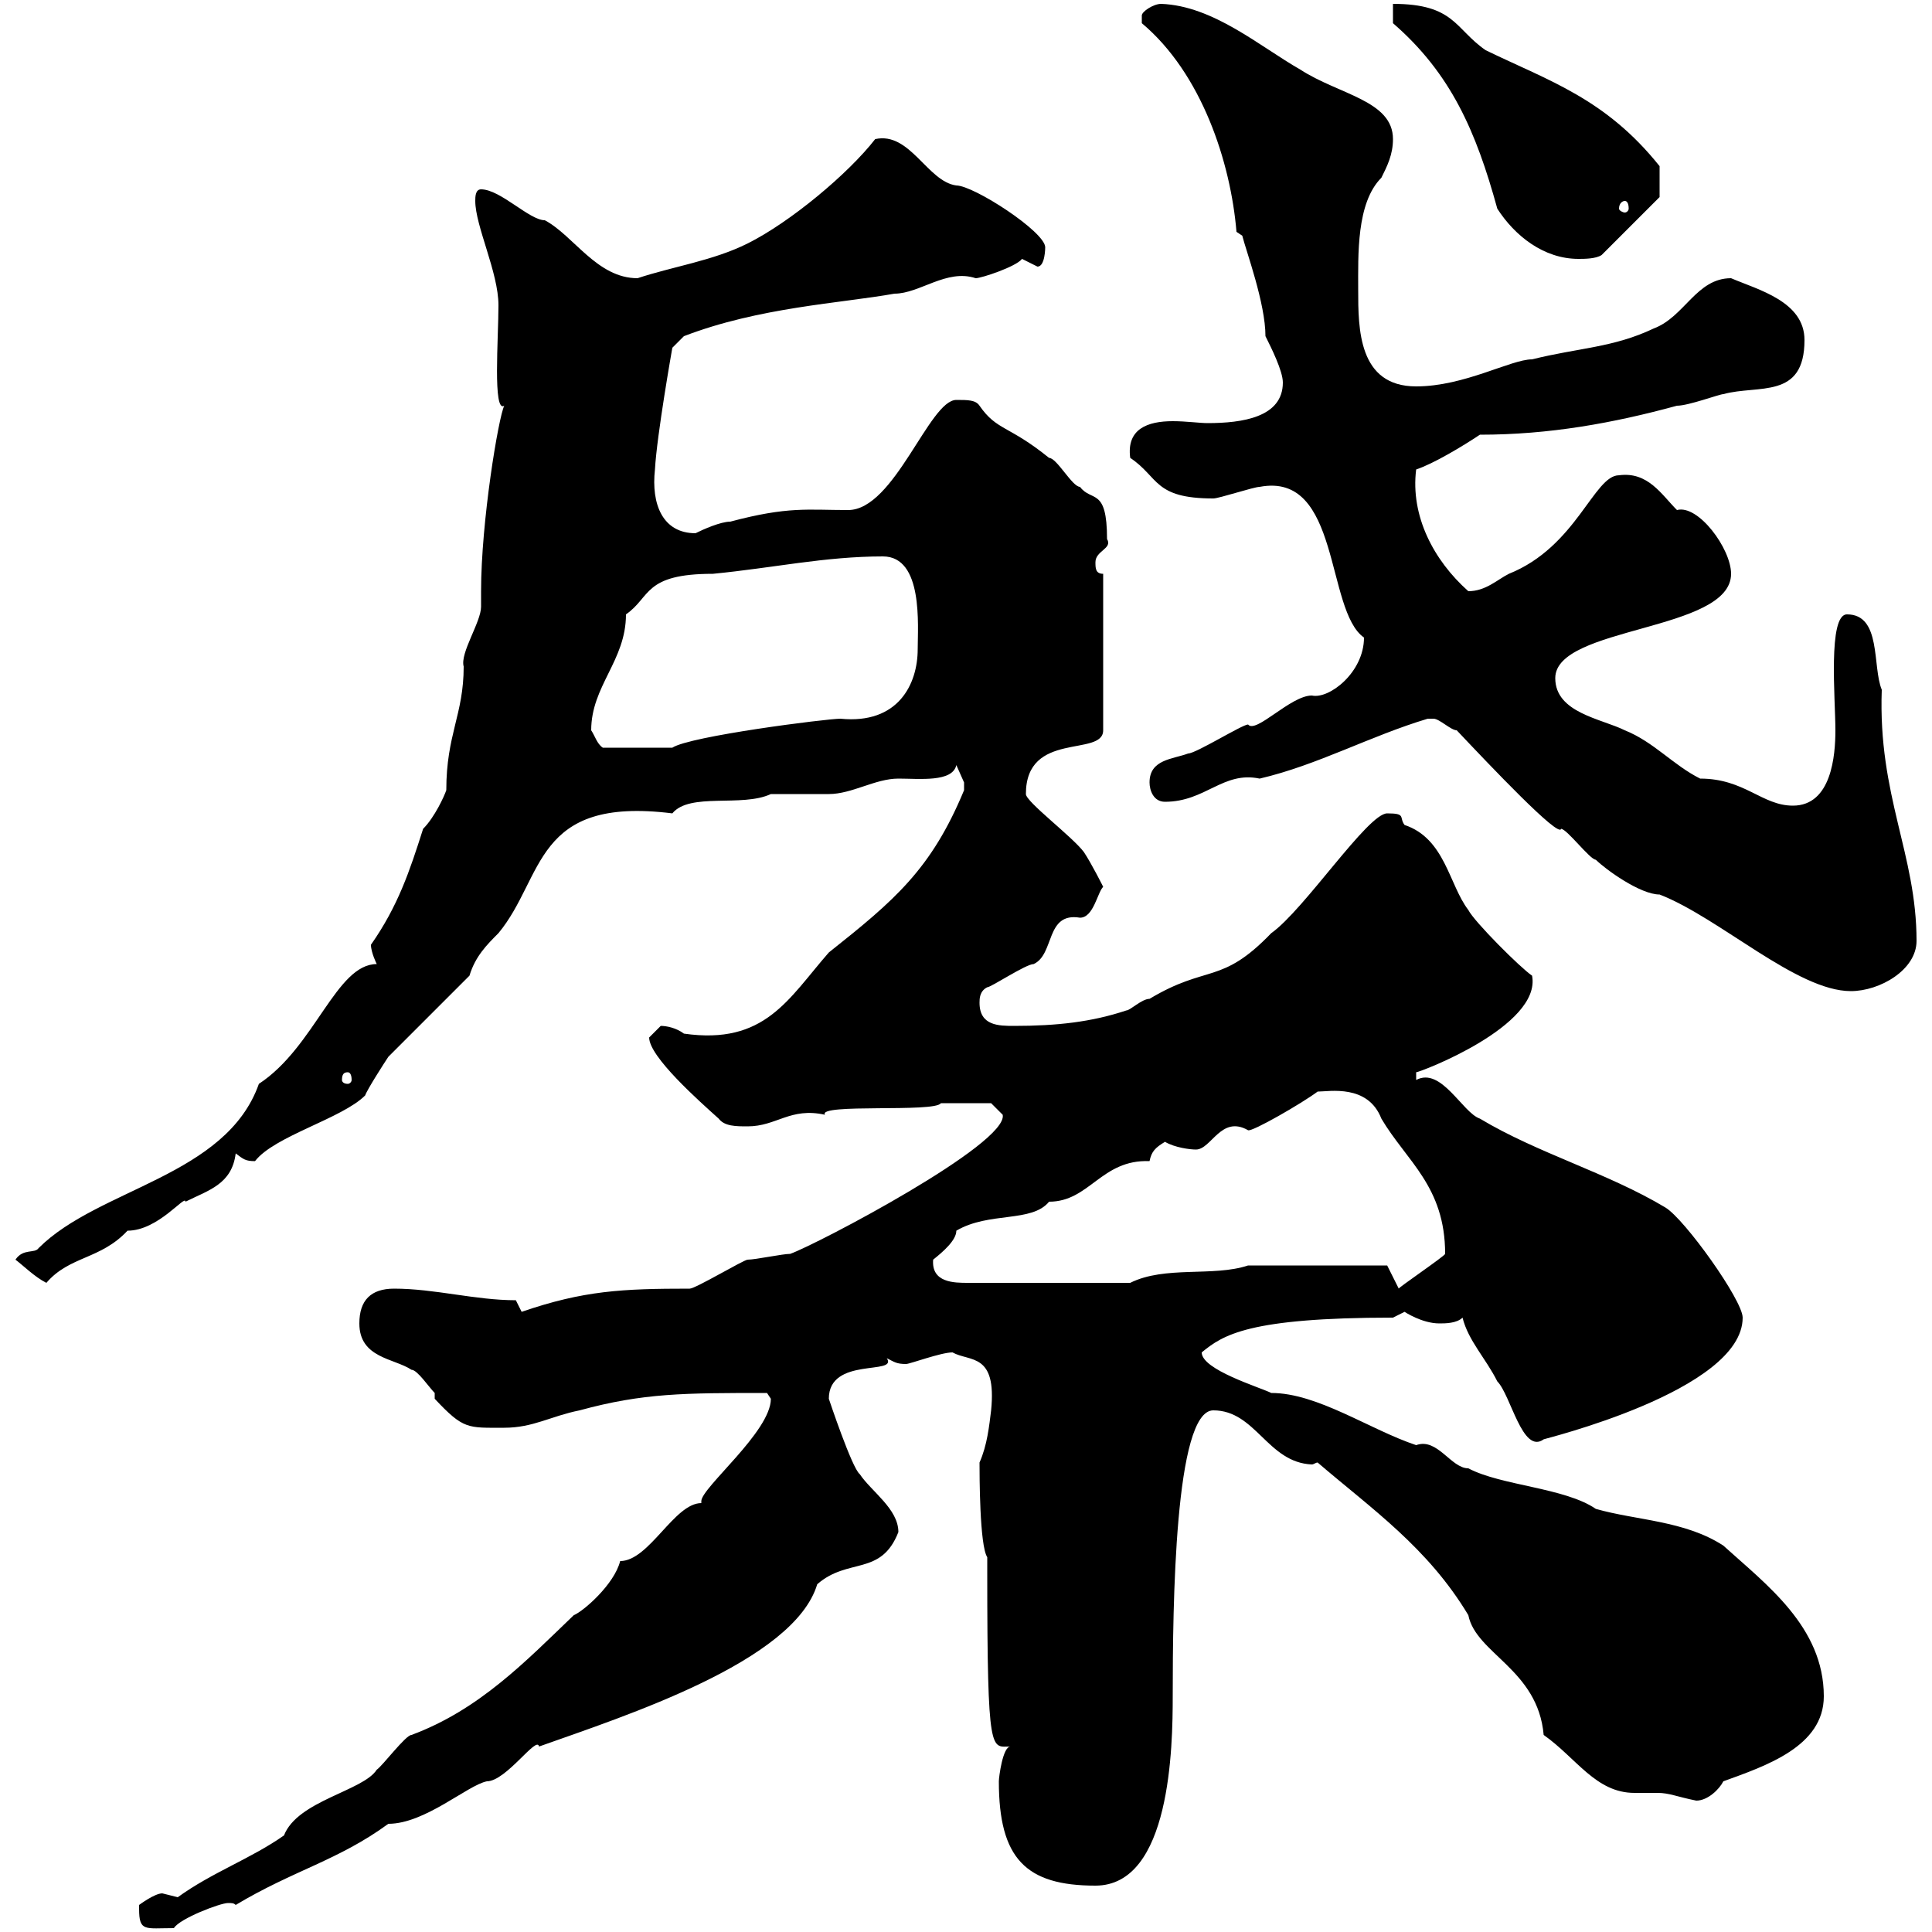 <svg xmlns="http://www.w3.org/2000/svg" xmlns:xlink="http://www.w3.org/1999/xlink" width="300" height="300"><path d="M21.60 296.40C21.60 300 22.50 299.40 27 299.40C27.90 297.90 34.20 295.50 35.40 295.50C36 295.50 36.30 295.50 36.60 295.80C45.60 290.40 52.50 288.90 60.30 283.20C66 283.20 72.60 277.20 75.60 276.60C78.60 276.60 83.40 269.40 83.70 271.20C97.20 266.40 123.30 258 126.90 246C131.70 241.80 136.80 244.80 139.50 237.90C139.50 234.30 135.30 231.60 133.50 228.90C132.30 228 128.70 217.20 128.70 217.20C128.70 210.60 139.50 213.60 137.70 210.90C138.90 211.50 139.20 211.80 140.70 211.80C141.30 211.80 146.10 210 147.90 210C150.60 211.50 154.80 210 153.90 219C153.60 221.40 153.30 224.40 152.10 227.10C152.10 228.90 152.10 240 153.30 241.80L153.30 244.20C153.30 273 153.90 271.20 156.90 271.20C155.70 271.20 155.10 276 155.10 276.60C155.10 288.60 159.30 292.80 170.10 292.80C181.80 292.80 182.10 271.20 182.10 263.40C182.10 249.30 182.40 219 188.40 219C195 219 196.80 227.10 203.70 227.40C204 227.40 204.30 227.10 204.60 227.10C213 234.30 221.70 240.30 228 250.80C229.20 256.80 238.80 259.20 239.70 269.40C244.80 273 247.80 278.40 253.80 278.40C254.70 278.40 256.20 278.40 257.40 278.40C259.20 278.40 260.40 279 263.40 279.60C265.20 279.60 267 277.80 267.60 276.60C274.20 274.20 283.20 271.20 283.20 263.40C283.20 252.60 274.20 246 267.60 240C261.60 236.10 254.10 236.10 247.80 234.30C243 231 233.10 230.70 228 228C225.30 228 223.20 223.20 219.90 224.40C212.70 222 204.60 216.30 197.40 216.30C195.60 215.40 186.60 212.70 186.60 210C189.90 207.30 193.80 204.60 216.30 204.60C216.30 204.60 218.10 203.70 218.10 203.70C218.10 203.70 220.80 205.50 223.50 205.50C224.40 205.50 226.20 205.50 227.10 204.60C228 208.20 230.70 210.90 232.50 214.50C234.60 216.60 236.40 225.90 239.70 223.50C239.40 223.50 270.60 216 270.60 204.60C270.60 201.90 261.60 189.30 258.60 187.50C249.60 182.10 238.80 179.10 229.80 173.70C227.10 172.80 223.80 165.60 219.90 167.70L219.90 166.50C220.50 166.50 239.40 159.30 237.90 151.50C236.10 150.30 228.90 143.10 228 141.30C225 137.40 224.40 130.20 218.10 128.10C217.20 126.90 218.40 126.30 215.40 126.30C212.40 126.30 202.50 141.30 197.40 144.90C189.60 153 187.50 149.70 178.50 155.10C177.30 155.10 175.50 156.90 174.90 156.90C169.50 158.70 164.10 159.30 157.50 159.30C155.10 159.30 152.10 159.30 152.10 155.70C152.10 155.10 152.10 153.90 153.30 153.30C153.90 153.30 159.30 149.70 160.50 149.70C163.80 148.20 162.30 141.60 167.70 142.50C169.80 142.50 170.40 138.60 171.30 137.70C171.30 137.70 169.50 134.10 168.30 132.30C166.50 129.90 159.30 124.50 159.30 123.30C159.30 113.40 171.30 117.60 171.30 113.40L171.30 89.10C170.10 89.10 170.10 88.20 170.10 87.30C170.10 85.50 172.80 85.20 171.90 83.70C171.90 75.60 169.50 78 167.70 75.60C166.50 75.60 164.10 71.10 162.90 71.10C156.60 66 154.80 66.90 152.10 63C151.50 62.10 150.30 62.10 148.50 62.10C144.30 62.10 138.90 79.20 131.70 79.20C125.40 79.20 122.40 78.60 113.40 81C111.90 81 109.20 82.20 108 82.80C102.90 82.80 101.10 78.30 101.70 72.90C102 67.50 104.40 54 104.40 54L106.20 52.20C117.90 47.70 130.50 47.10 138.90 45.60C142.80 45.60 147 41.70 151.50 43.20C152.40 43.20 157.80 41.40 158.70 40.20C158.70 40.20 161.10 41.40 161.10 41.40C162.30 41.40 162.30 38.40 162.30 38.40C162.30 36 151.20 28.80 148.50 28.80C144 28.20 141.30 20.40 135.90 21.60C131.70 27 122.70 34.50 116.10 37.80C110.70 40.50 104.40 41.40 99 43.20C92.70 43.20 89.10 36.60 84.60 34.20C82.20 34.20 77.70 29.40 74.70 29.40C73.80 29.40 73.80 30.60 73.80 31.20C73.80 35.10 77.40 42.30 77.40 47.40C77.40 52.50 76.50 64.20 78.30 63C77.40 64.80 74.70 81 74.70 91.80C74.70 92.40 74.70 93 74.70 94.20C74.70 96.60 71.40 101.40 72 103.50C72 111 69.30 114 69.30 122.70C69 123.60 67.50 126.90 65.70 128.70C63.60 135.30 61.80 140.70 57.60 146.70C57.60 147.90 58.50 149.70 58.50 149.70C52.20 149.70 48.90 162.60 40.20 168.30C35.10 182.70 15.30 184.50 6 193.80C5.40 194.70 3.60 193.80 2.40 195.60C3.60 196.50 5.40 198.30 7.20 199.20C10.80 195 15.60 195.60 19.80 191.10C24.60 191.10 28.80 185.40 28.80 186.60C32.40 184.80 36 183.90 36.60 179.10C37.80 180 38.10 180.30 39.60 180.30C42.60 176.40 53.10 173.70 56.70 170.10C57 169.20 59.70 165 60.30 164.10L72.90 151.50C73.80 148.50 75.60 146.70 77.40 144.90C84.60 136.20 82.80 123.60 104.40 126.30C107.10 123 115.20 125.40 119.70 123.30C120.90 123.30 128.10 123.30 128.70 123.30C132.30 123.30 135.90 120.90 139.50 120.90C142.80 120.90 147.90 121.50 148.50 118.80C148.50 118.80 149.70 121.50 149.70 121.50C149.70 122.70 149.70 122.70 149.70 122.70C144.60 135 138.90 139.80 128.70 147.90C122.40 155.10 118.80 162.30 106.20 160.50C105 159.60 103.50 159.30 102.60 159.30C102.60 159.30 100.80 161.10 100.80 161.10C100.80 164.10 108.60 171 111.60 173.70C112.50 174.90 114.30 174.90 116.10 174.90C120.60 174.90 122.70 171.90 128.10 173.10C126.90 171.30 145.20 172.80 146.10 171.30C148.20 171.30 153 171.30 153.90 171.30L155.70 173.10C156.60 177.60 126.90 193.20 122.70 194.70C121.50 194.70 117.30 195.60 116.10 195.60C115.50 195.60 108 200.10 107.10 200.10C96.60 200.10 90.60 200.40 81 203.70L80.10 201.90C73.80 201.90 67.50 200.10 61.20 200.10C57.60 200.10 55.80 201.90 55.80 205.50C55.80 210.90 61.20 210.90 63.90 212.70C64.80 212.70 66.60 215.40 67.50 216.30C67.50 216.30 67.50 217.20 67.50 217.20C72 222 72.60 221.70 78.30 221.70C82.80 221.70 85.50 219.90 90 219C99.90 216.30 106.20 216.30 119.10 216.30C119.10 216.30 119.70 217.20 119.70 217.20C119.70 222.30 108.90 231 108.90 233.10C108.90 233.40 108.90 233.40 108.90 233.40C104.70 233.40 100.80 242.40 96.30 242.40C95.40 246 90.60 250.20 89.10 250.80C81.60 258 74.40 265.50 63.90 269.40C63 269.40 59.40 274.20 58.50 274.80C56.40 278.10 46.20 279.60 44.10 285C39 288.60 33 290.70 27.60 294.60C27.60 294.60 25.20 294 25.20 294C24 294 21.60 295.80 21.60 295.80C21.60 295.80 21.60 296.40 21.60 296.40ZM215.40 196.50L193.80 196.50C188.40 198.30 180.90 196.50 175.50 199.20L150.30 199.20C148.20 199.20 144.60 199.20 144.90 195.60C146.40 194.40 148.50 192.60 148.50 191.10C153.60 188.10 160.20 189.90 162.90 186.60C169.20 186.60 171 180 178.50 180.30C178.80 178.80 179.40 178.20 180.90 177.30C182.40 178.20 184.80 178.50 185.70 178.50C188.10 178.50 189.60 173.10 193.80 175.50C194.40 175.80 202.20 171.30 204.60 169.50C206.40 169.50 212.40 168.30 214.50 173.70C218.40 180.30 224.40 184.20 224.40 194.70C224.40 195 216.90 200.10 217.20 200.10ZM54 166.50C54.30 166.50 54.60 166.80 54.60 167.70C54.60 168 54.30 168.30 54 168.30C53.40 168.30 53.10 168 53.10 167.70C53.10 166.80 53.40 166.50 54 166.50ZM226.20 113.40C231.30 118.80 242.10 130.20 242.40 128.70C243.30 128.70 246.90 133.50 247.80 133.50C249.30 135 254.70 138.90 257.70 138.90C267 142.50 279 153.90 287.40 153.90C291.90 153.90 297.60 150.60 297.60 146.10C297.60 132.60 291.60 123.60 292.20 107.10C290.70 103.50 292.20 95.40 286.80 95.40C283.80 95.40 285 108.60 285 113.40C285 117.30 284.40 125.10 278.40 125.10C273.60 125.10 270.90 120.90 264 120.90C259.80 118.80 256.80 115.20 252.30 113.40C248.70 111.60 241.50 110.70 241.50 105.30C241.50 97.20 268.80 98.10 268.80 89.10C268.80 85.20 263.70 78.30 260.40 79.20C258 76.80 255.90 73.20 251.40 73.80C247.50 73.80 244.80 84.90 234.30 89.10C232.50 90 230.70 91.80 228 91.80C222.60 87 219 80.10 219.90 72.90C222.60 72 227.10 69.30 229.80 67.50C240.60 67.50 250.50 65.70 260.40 63C262.20 63 267 61.20 267.60 61.20C273 59.70 280.20 62.10 280.20 52.80C280.20 46.80 273 45 268.80 43.20C263.40 43.20 261.60 49.20 256.80 51C250.50 54 245.10 54 237.90 55.80C234.60 55.80 227.40 60 219.90 60C210.90 60 210.90 51 210.90 45C210.90 39.60 210.60 31.50 214.50 27.60C215.40 25.80 216.30 24 216.30 21.60C216.30 15.60 207.90 14.70 201.90 10.80C195.60 7.20 188.40 0.90 180.30 0.60C179.10 0.60 177.30 1.80 177.30 2.40C177.30 3.60 177.30 3.60 177.30 3.60C186.60 11.40 191.10 25.20 192 36L192.90 36.60C193.50 39 196.50 47.10 196.50 52.20C197.40 54 199.20 57.60 199.20 59.40C199.20 64.80 192.90 65.70 187.50 65.70C186.30 65.70 184.20 65.40 182.10 65.40C178.20 65.40 174.90 66.60 175.50 71.10C180 74.10 179.10 77.40 188.40 77.40C189.30 77.40 194.70 75.60 195.60 75.60C208.20 73.20 205.80 94.80 211.80 99C211.80 104.40 206.40 108.60 203.70 108C200.40 108 195 114 193.80 112.50C192.90 112.50 185.70 117 184.50 117C182.10 117.90 178.50 117.90 178.50 121.50C178.50 122.70 179.10 124.50 180.90 124.50C187.20 124.50 189.90 119.70 195.60 120.90C204.60 118.80 212.70 114.30 221.70 111.60C221.70 111.60 221.70 111.60 222.60 111.60C223.50 111.60 225.30 113.40 226.20 113.40ZM91.80 113.40C91.80 106.50 97.20 102.60 97.20 95.40C101.10 92.70 99.90 89.10 110.70 89.10C120 88.20 128.10 86.40 137.10 86.40C143.40 86.40 142.50 97.20 142.50 100.80C142.50 106.20 139.50 112.50 130.50 111.60C128.40 111.60 107.10 114.30 104.40 116.10L93.60 116.10C92.70 115.50 92.40 114.30 91.80 113.40ZM216.30 3.60C225.30 11.40 229.20 20.40 232.50 32.40C235.20 36.60 239.70 40.20 245.10 40.20C246 40.20 247.80 40.20 248.70 39.60L257.70 30.60L257.70 25.80C249.30 15.30 240.60 12.60 230.70 7.80C225.90 4.50 225.90 0.60 216.30 0.60ZM252.30 31.20C252.60 31.20 252.90 31.50 252.90 32.40C252.90 32.70 252.60 33 252.30 33C252 33 251.40 32.70 251.40 32.40C251.40 31.50 252 31.20 252.30 31.20Z"/></svg>